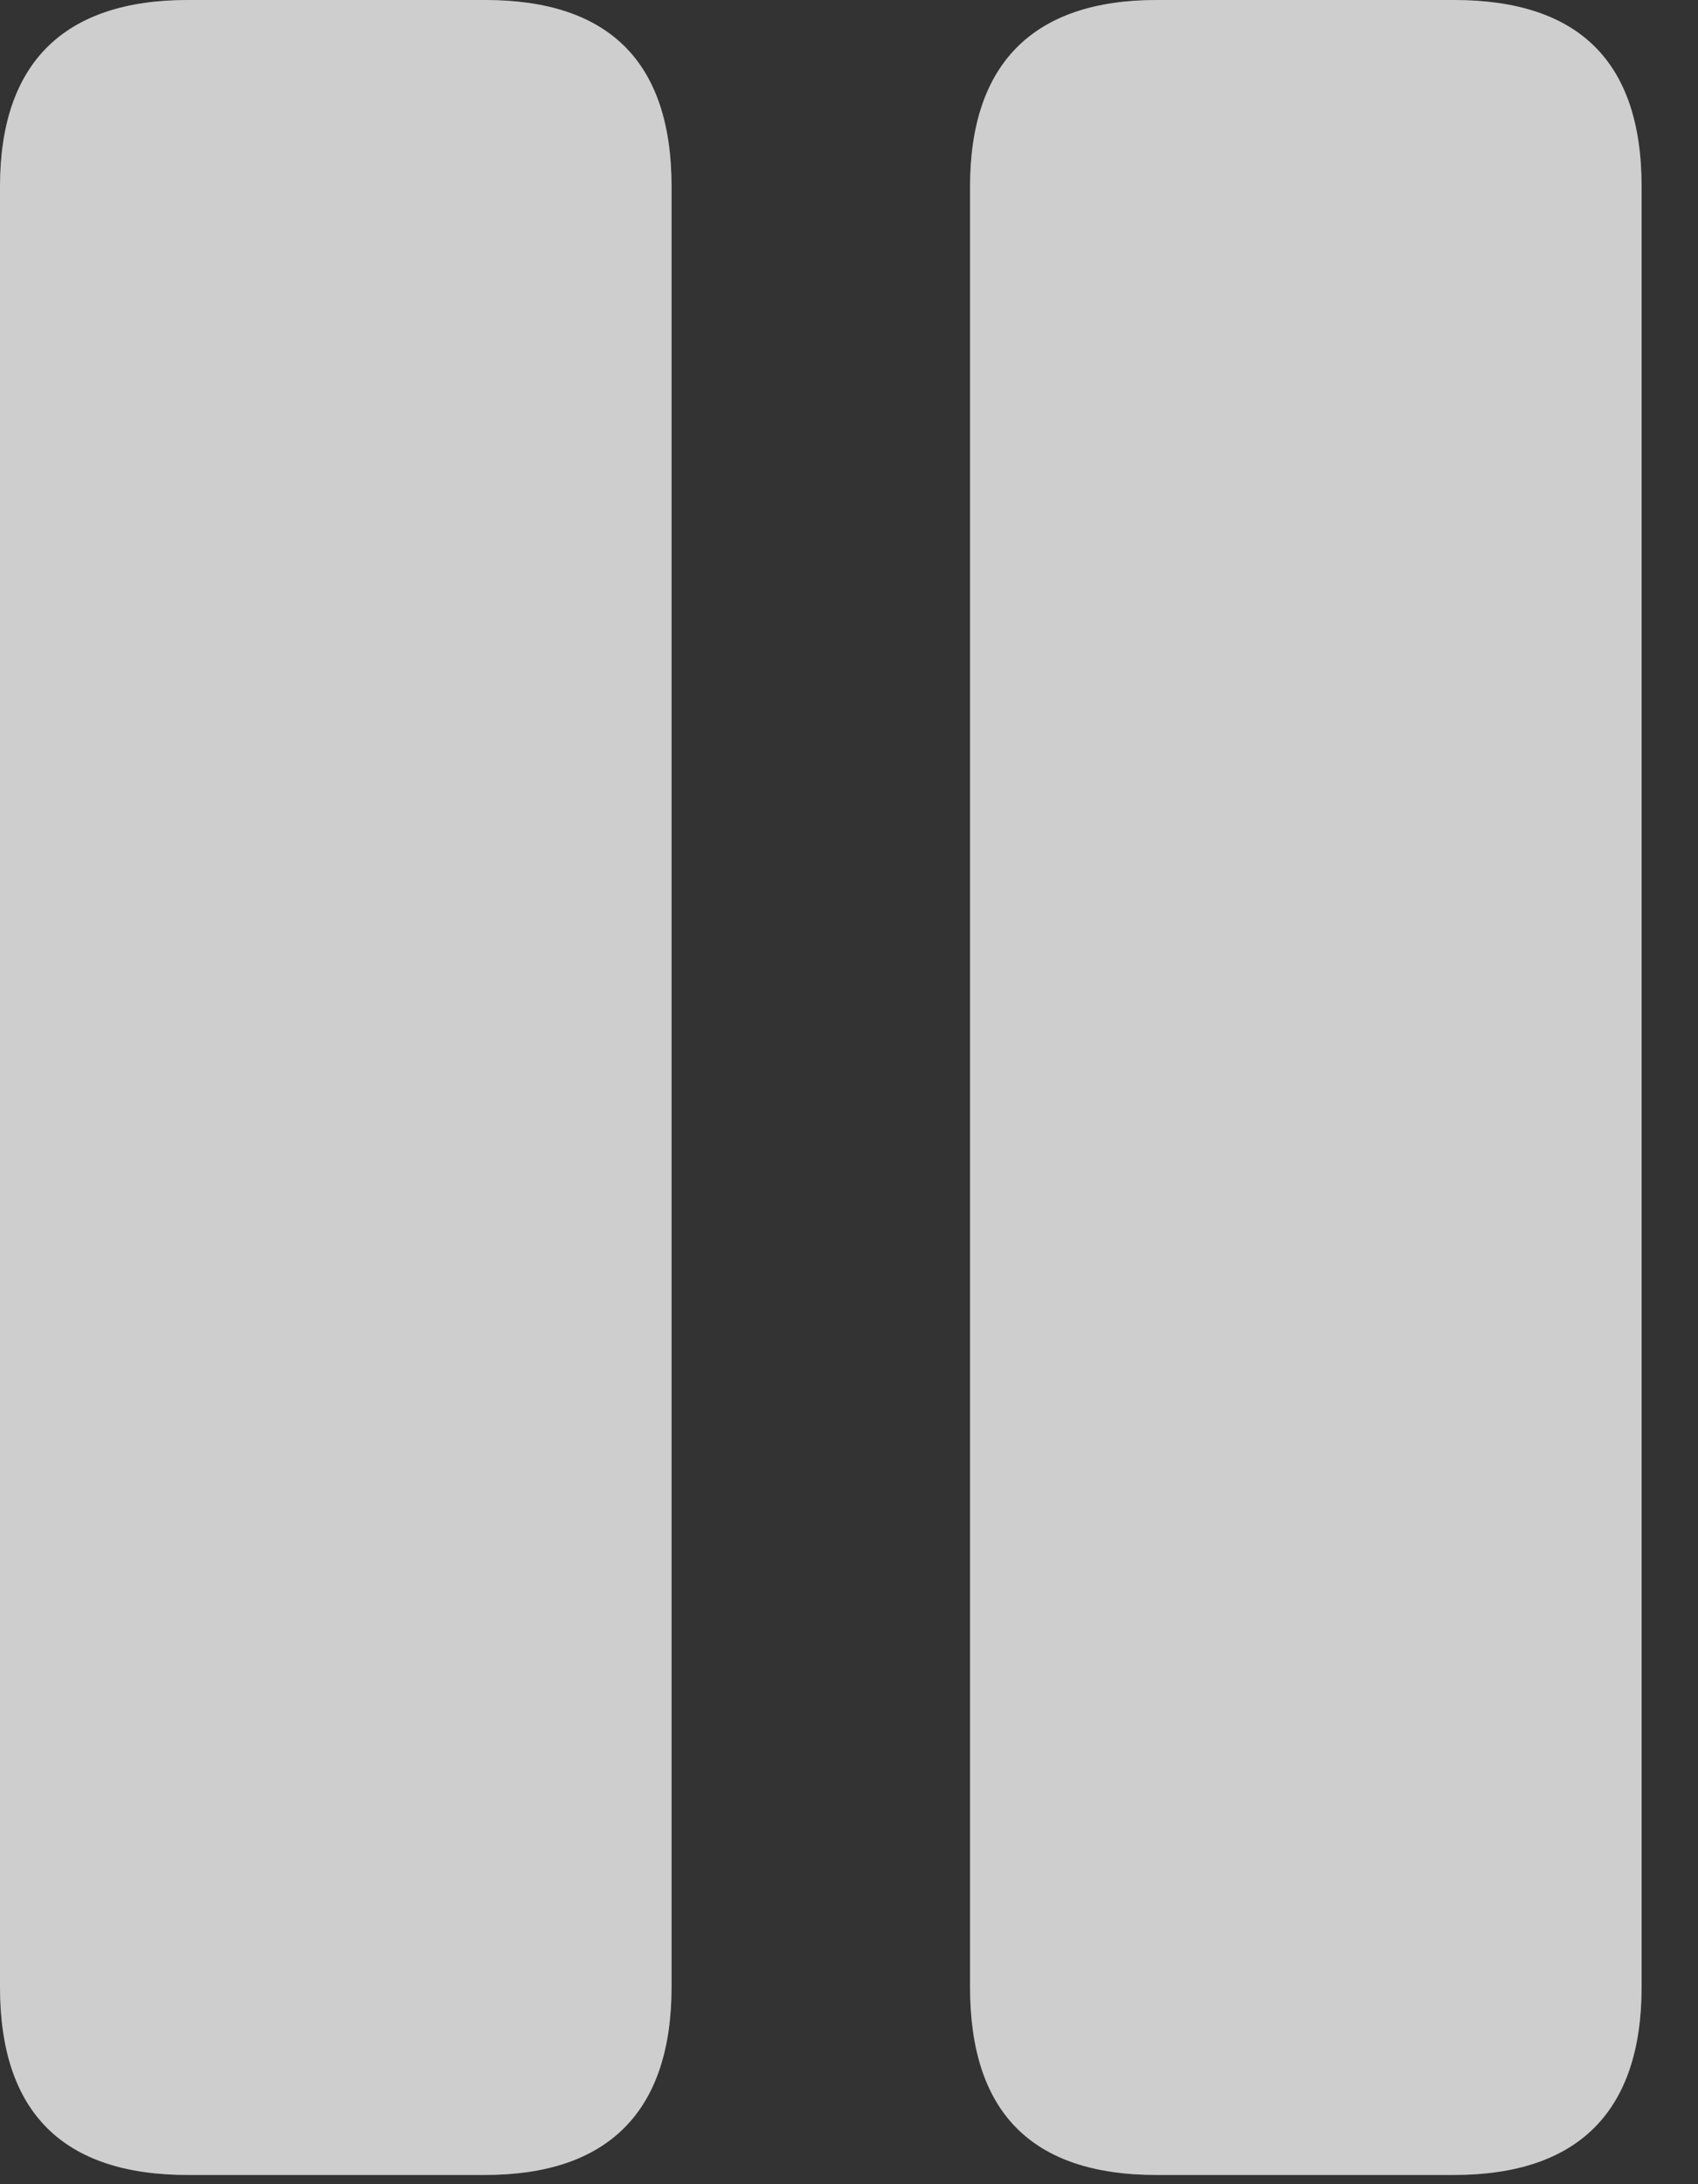 <svg width="28" height="36" viewBox="0 0 28 36" fill="none" xmlns="http://www.w3.org/2000/svg">
<rect x="0" y="0" width="28" height="36" fill="#333333" stroke="none"/>
<path d="M3.097 35.848C1.025 35.848 0 34.802 0 32.751V3.076C0 1.046 1.046 0 3.097 0H7.998C10.028 0 11.074 1.005 11.074 3.076V32.751C11.074 34.802 10.028 35.848 7.998 35.848H3.097ZM19.072 35.848C17.001 35.848 15.996 34.802 15.996 32.751V3.076C15.996 1.046 17.042 0 19.072 0H23.974C26.024 0 27.07 1.005 27.07 3.076V32.751C27.07 34.802 26.024 35.848 23.974 35.848H19.072Z" fill="white" fill-opacity="0.7" style="fill:white;fill-opacity:0.7;"/>
<path d="M3.097 35.848C1.025 35.848 0 34.802 0 32.751V3.076C0 1.046 1.046 0 3.097 0H7.998C10.028 0 11.074 1.005 11.074 3.076V32.751C11.074 34.802 10.028 35.848 7.998 35.848H3.097ZM19.072 35.848C17.001 35.848 15.996 34.802 15.996 32.751V3.076C15.996 1.046 17.042 0 19.072 0H23.974C26.024 0 27.07 1.005 27.07 3.076V32.751C27.07 34.802 26.024 35.848 23.974 35.848H19.072Z" fill="white" fill-opacity="0.2" style="fill:white;fill-opacity:0.2;"/>
</svg>
